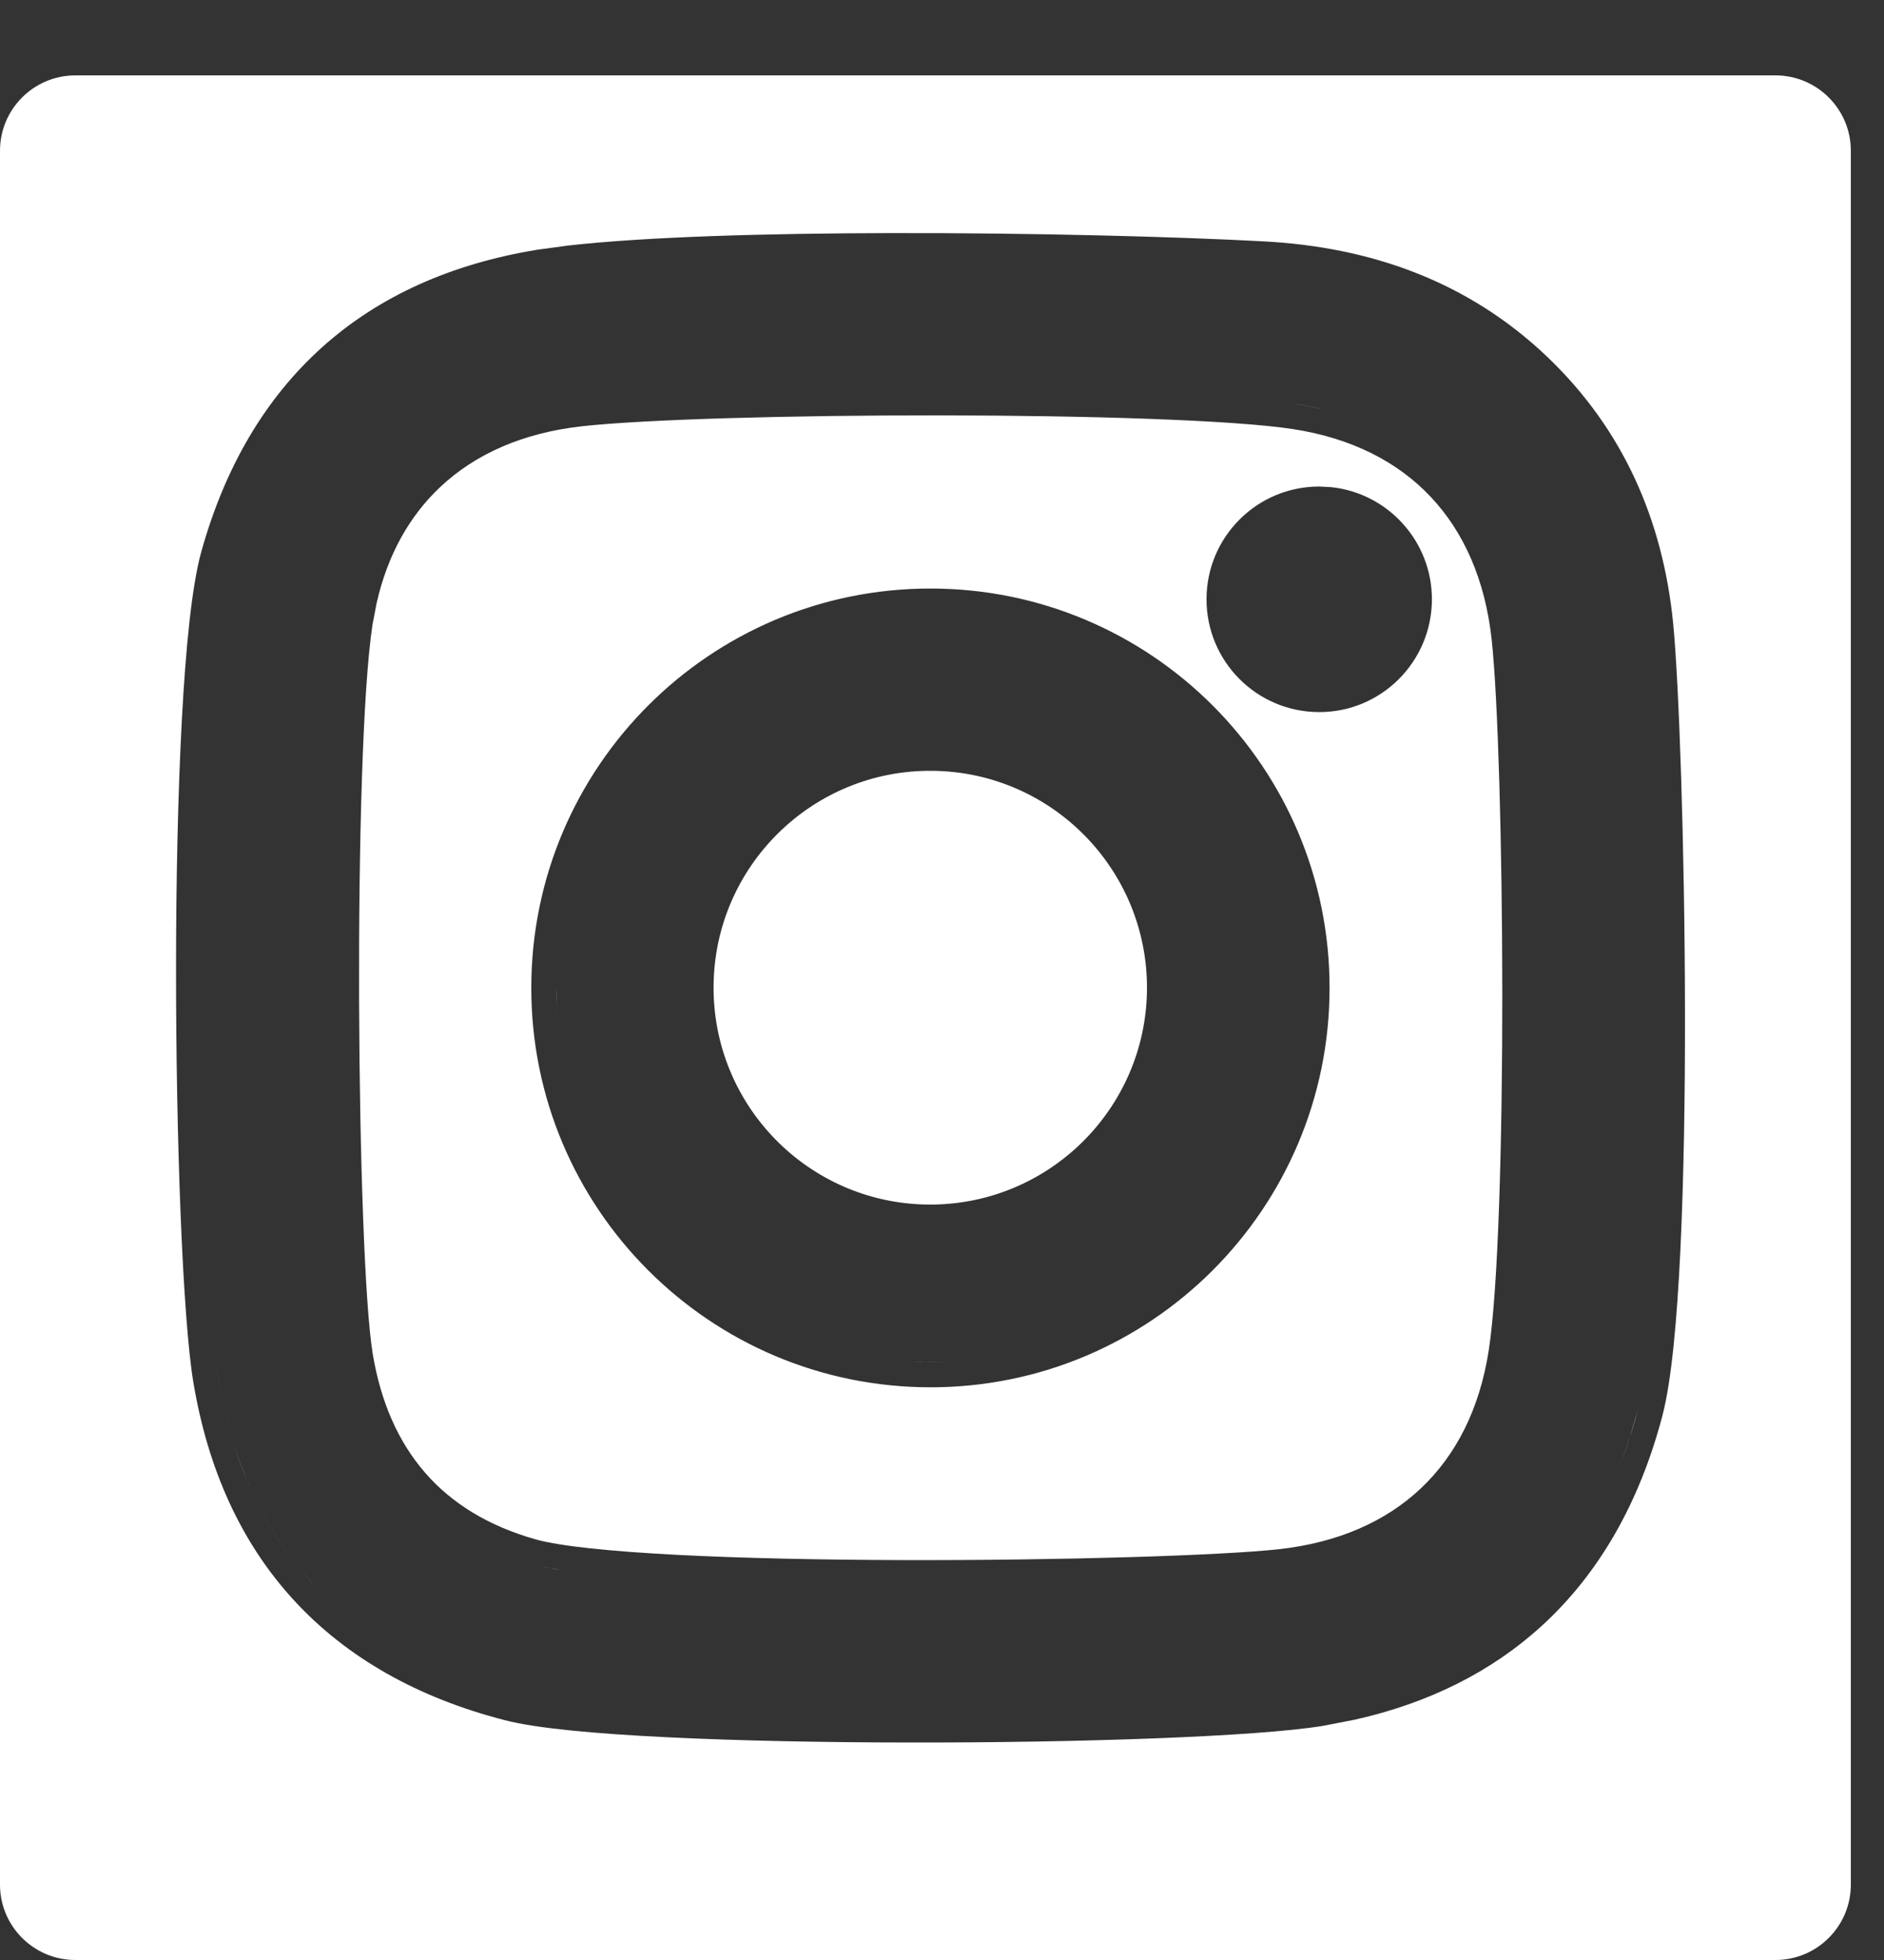 <svg width="25" height="26" viewBox="0 0 25 26" fill="none" xmlns="http://www.w3.org/2000/svg">
<rect x="0" y="0" width="25" height="26" fill="#333333" stroke="none"/>
<path d="M23.56 1C24.112 1 24.56 1.448 24.56 2V25C24.56 25.552 24.112 26 23.56 26H1C0.448 26 0 25.552 0 25V2C2.89917e-07 1.448 0.448 1 1 1H23.56ZM11.825 3.092C10.191 3.095 8.57 3.14 7.534 3.258L7.128 3.313C5.992 3.499 5.033 3.926 4.277 4.604C3.522 5.281 2.987 6.191 2.673 7.312C2.546 7.765 2.465 8.585 2.413 9.549C2.361 10.525 2.336 11.687 2.336 12.845C2.335 15.147 2.425 17.48 2.564 18.326C2.757 19.493 3.202 20.47 3.903 21.231C4.605 21.993 5.546 22.522 6.699 22.819C7.119 22.928 7.909 22.999 8.848 23.045C9.799 23.092 10.938 23.114 12.08 23.115C14.352 23.118 16.676 23.037 17.55 22.895L17.979 22.812C18.958 22.592 19.79 22.178 20.459 21.567C21.223 20.869 21.756 19.931 22.06 18.779V18.778C22.18 18.318 22.253 17.517 22.298 16.585C22.343 15.641 22.361 14.529 22.359 13.426C22.356 11.224 22.279 9.029 22.2 8.248C22.063 6.905 21.544 5.7 20.533 4.735C19.468 3.719 18.169 3.277 16.773 3.202C15.627 3.14 13.702 3.088 11.825 3.092ZM4.148 21.005V21.006C4.073 20.924 4.001 20.838 3.932 20.75C4.001 20.838 4.073 20.923 4.148 21.005ZM7.436 20.822C7.409 20.818 7.383 20.817 7.357 20.812L7.176 20.779C7.253 20.796 7.34 20.808 7.436 20.822ZM3.354 19.81C3.506 20.137 3.689 20.437 3.9 20.711C3.688 20.437 3.506 20.137 3.354 19.81ZM12.472 5.51C14.44 5.512 16.366 5.571 17.157 5.692C17.938 5.812 18.55 6.128 18.987 6.593C19.425 7.058 19.708 7.694 19.794 8.485C19.878 9.26 19.933 11.193 19.935 13.159C19.936 15.13 19.882 17.083 19.756 17.907C19.636 18.69 19.32 19.304 18.856 19.742C18.392 20.181 17.758 20.464 16.969 20.551C16.209 20.634 14.092 20.701 11.973 20.695C10.916 20.692 9.866 20.671 8.992 20.626C8.105 20.58 7.435 20.511 7.114 20.422C6.476 20.243 5.99 19.939 5.639 19.534C5.287 19.128 5.052 18.602 4.945 17.954V17.953C4.841 17.318 4.772 15.35 4.765 13.289C4.758 11.23 4.812 9.147 4.943 8.286L4.997 8.003C5.142 7.361 5.433 6.846 5.838 6.464C6.301 6.026 6.933 5.743 7.718 5.655C8.554 5.562 10.508 5.508 12.472 5.51ZM3.088 19.107C3.158 19.338 3.24 19.558 3.335 19.767C3.287 19.66 3.241 19.552 3.199 19.44C3.159 19.332 3.122 19.221 3.088 19.107ZM21.736 18.694L21.618 19.097C21.576 19.225 21.53 19.349 21.481 19.471C21.579 19.225 21.665 18.966 21.736 18.693V18.694ZM3.059 19.007C3.031 18.912 3.006 18.815 2.983 18.716C3.007 18.815 3.031 18.912 3.059 19.007ZM2.894 18.273C2.868 18.118 2.844 17.91 2.822 17.659C2.844 17.91 2.868 18.117 2.894 18.271C2.914 18.394 2.938 18.514 2.964 18.632C2.938 18.514 2.914 18.395 2.894 18.273ZM12.35 7.807C9.424 7.805 7.052 10.176 7.05 13.102C7.048 16.029 9.419 18.401 12.344 18.403C15.269 18.405 17.641 16.034 17.643 13.108C17.645 10.182 15.275 7.809 12.35 7.807ZM12.344 18.069C12.413 18.069 12.483 18.067 12.552 18.064C12.483 18.067 12.413 18.07 12.344 18.07L12.088 18.064C12.173 18.068 12.258 18.069 12.344 18.069ZM12.369 10.225C13.957 10.239 15.233 11.538 15.22 13.127C15.205 14.716 13.905 15.993 12.317 15.979C10.73 15.964 9.455 14.665 9.469 13.076C9.483 11.488 10.782 10.211 12.369 10.225ZM7.439 13.854C7.423 13.742 7.411 13.63 7.401 13.517C7.411 13.63 7.423 13.742 7.439 13.854ZM7.396 13.445C7.394 13.416 7.391 13.387 7.39 13.358L7.384 13.102V13.102C7.384 13.217 7.388 13.332 7.396 13.445ZM9.146 13.368C9.145 13.352 9.144 13.336 9.143 13.319C9.144 13.336 9.145 13.352 9.146 13.368ZM10.979 10.195V10.194V10.195ZM17.509 6.454C16.682 6.452 16.012 7.121 16.01 7.946C16.008 8.773 16.676 9.444 17.502 9.446C18.328 9.449 18.998 8.779 19.001 7.954C19.003 7.18 18.416 6.54 17.662 6.462L17.509 6.454ZM12.094 8.146C12.009 8.151 11.925 8.157 11.842 8.165H11.841C11.924 8.157 12.008 8.151 12.093 8.146H12.094ZM17.517 5.42V5.421C17.416 5.398 17.313 5.378 17.208 5.362V5.361C17.313 5.377 17.416 5.397 17.517 5.42Z" fill="white"/>
</svg>
